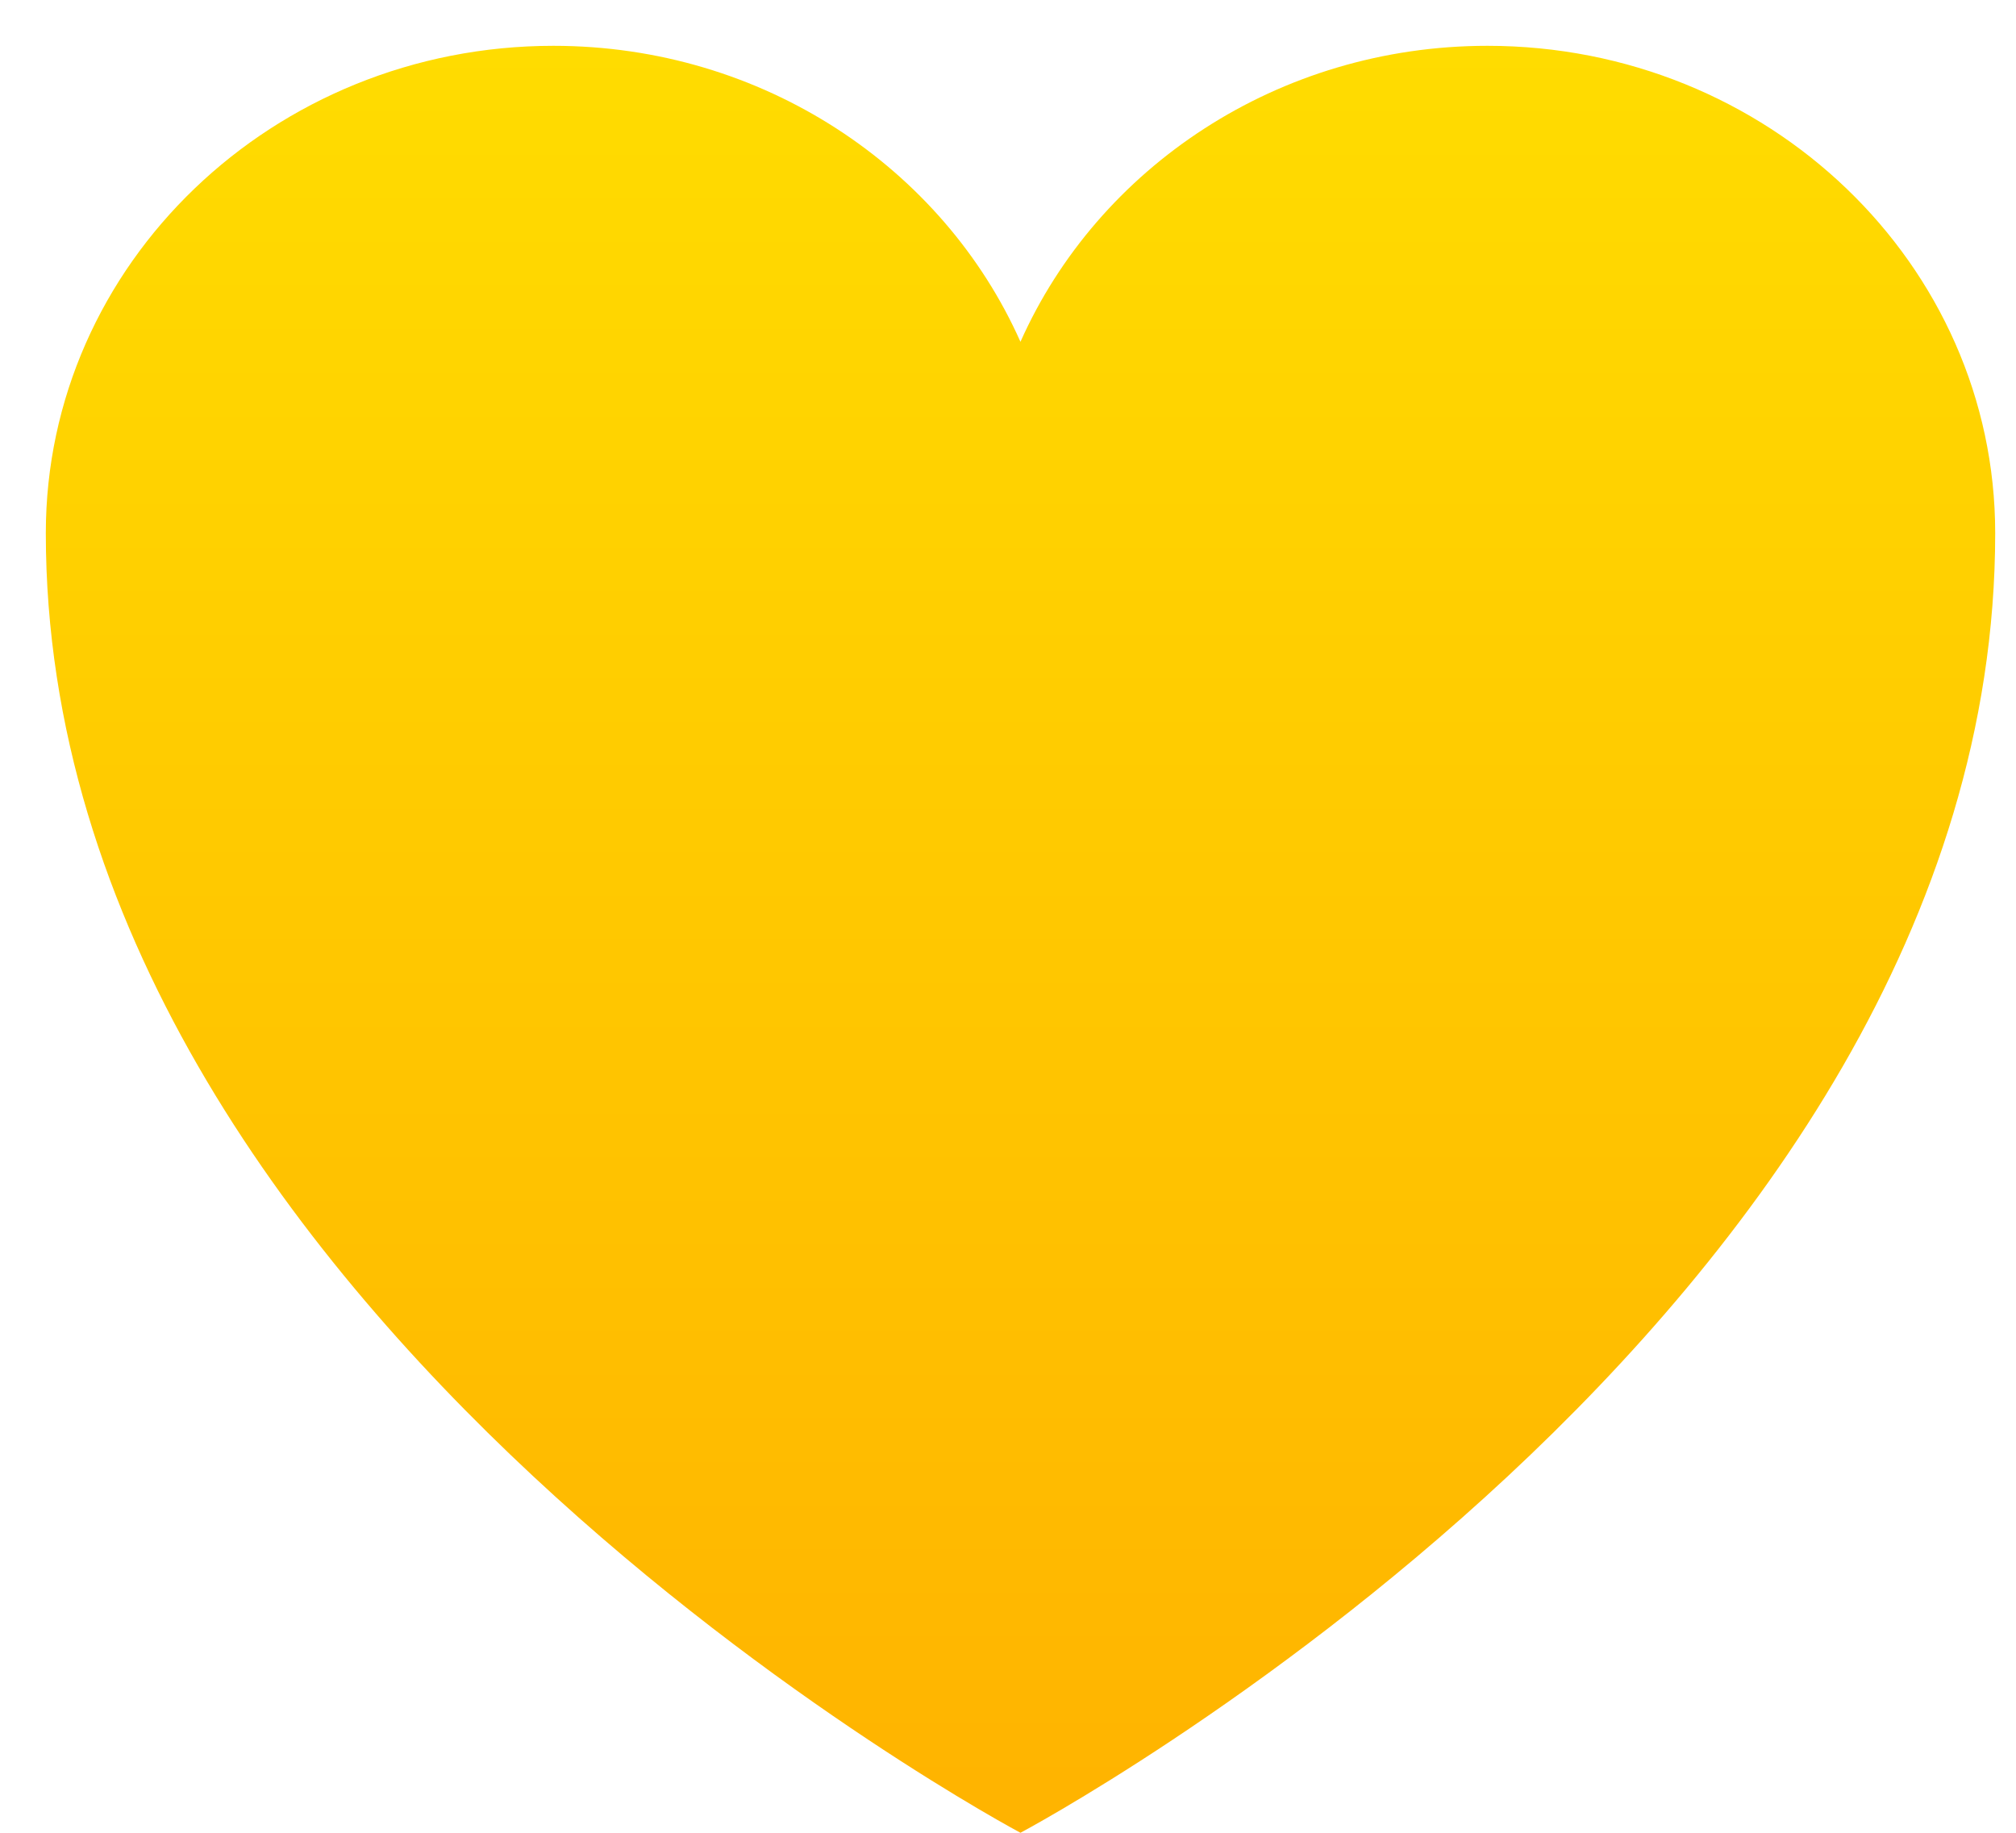 <svg width="22" height="20" viewBox="0 0 22 20" fill="none" xmlns="http://www.w3.org/2000/svg">
<path d="M21.773 5.818C21.773 2.881 19.292 0.5 16.232 0.5C13.945 0.5 11.981 1.831 11.136 3.73C10.291 1.831 8.327 0.5 6.039 0.5C2.982 0.5 0.5 2.881 0.5 5.818C0.5 14.351 11.136 20 11.136 20C11.136 20 21.773 14.351 21.773 5.818Z" fill="url(#paint0_linear_469_1467)"/>
<defs>
<linearGradient id="paint0_linear_469_1467" x1="11.136" y1="20" x2="11.136" y2="0.5" gradientUnits="userSpaceOnUse">
<stop stop-color="#FFB300"/>
<stop offset="1" stop-color="#FFDC00"/>
</linearGradient>
</defs>
</svg>